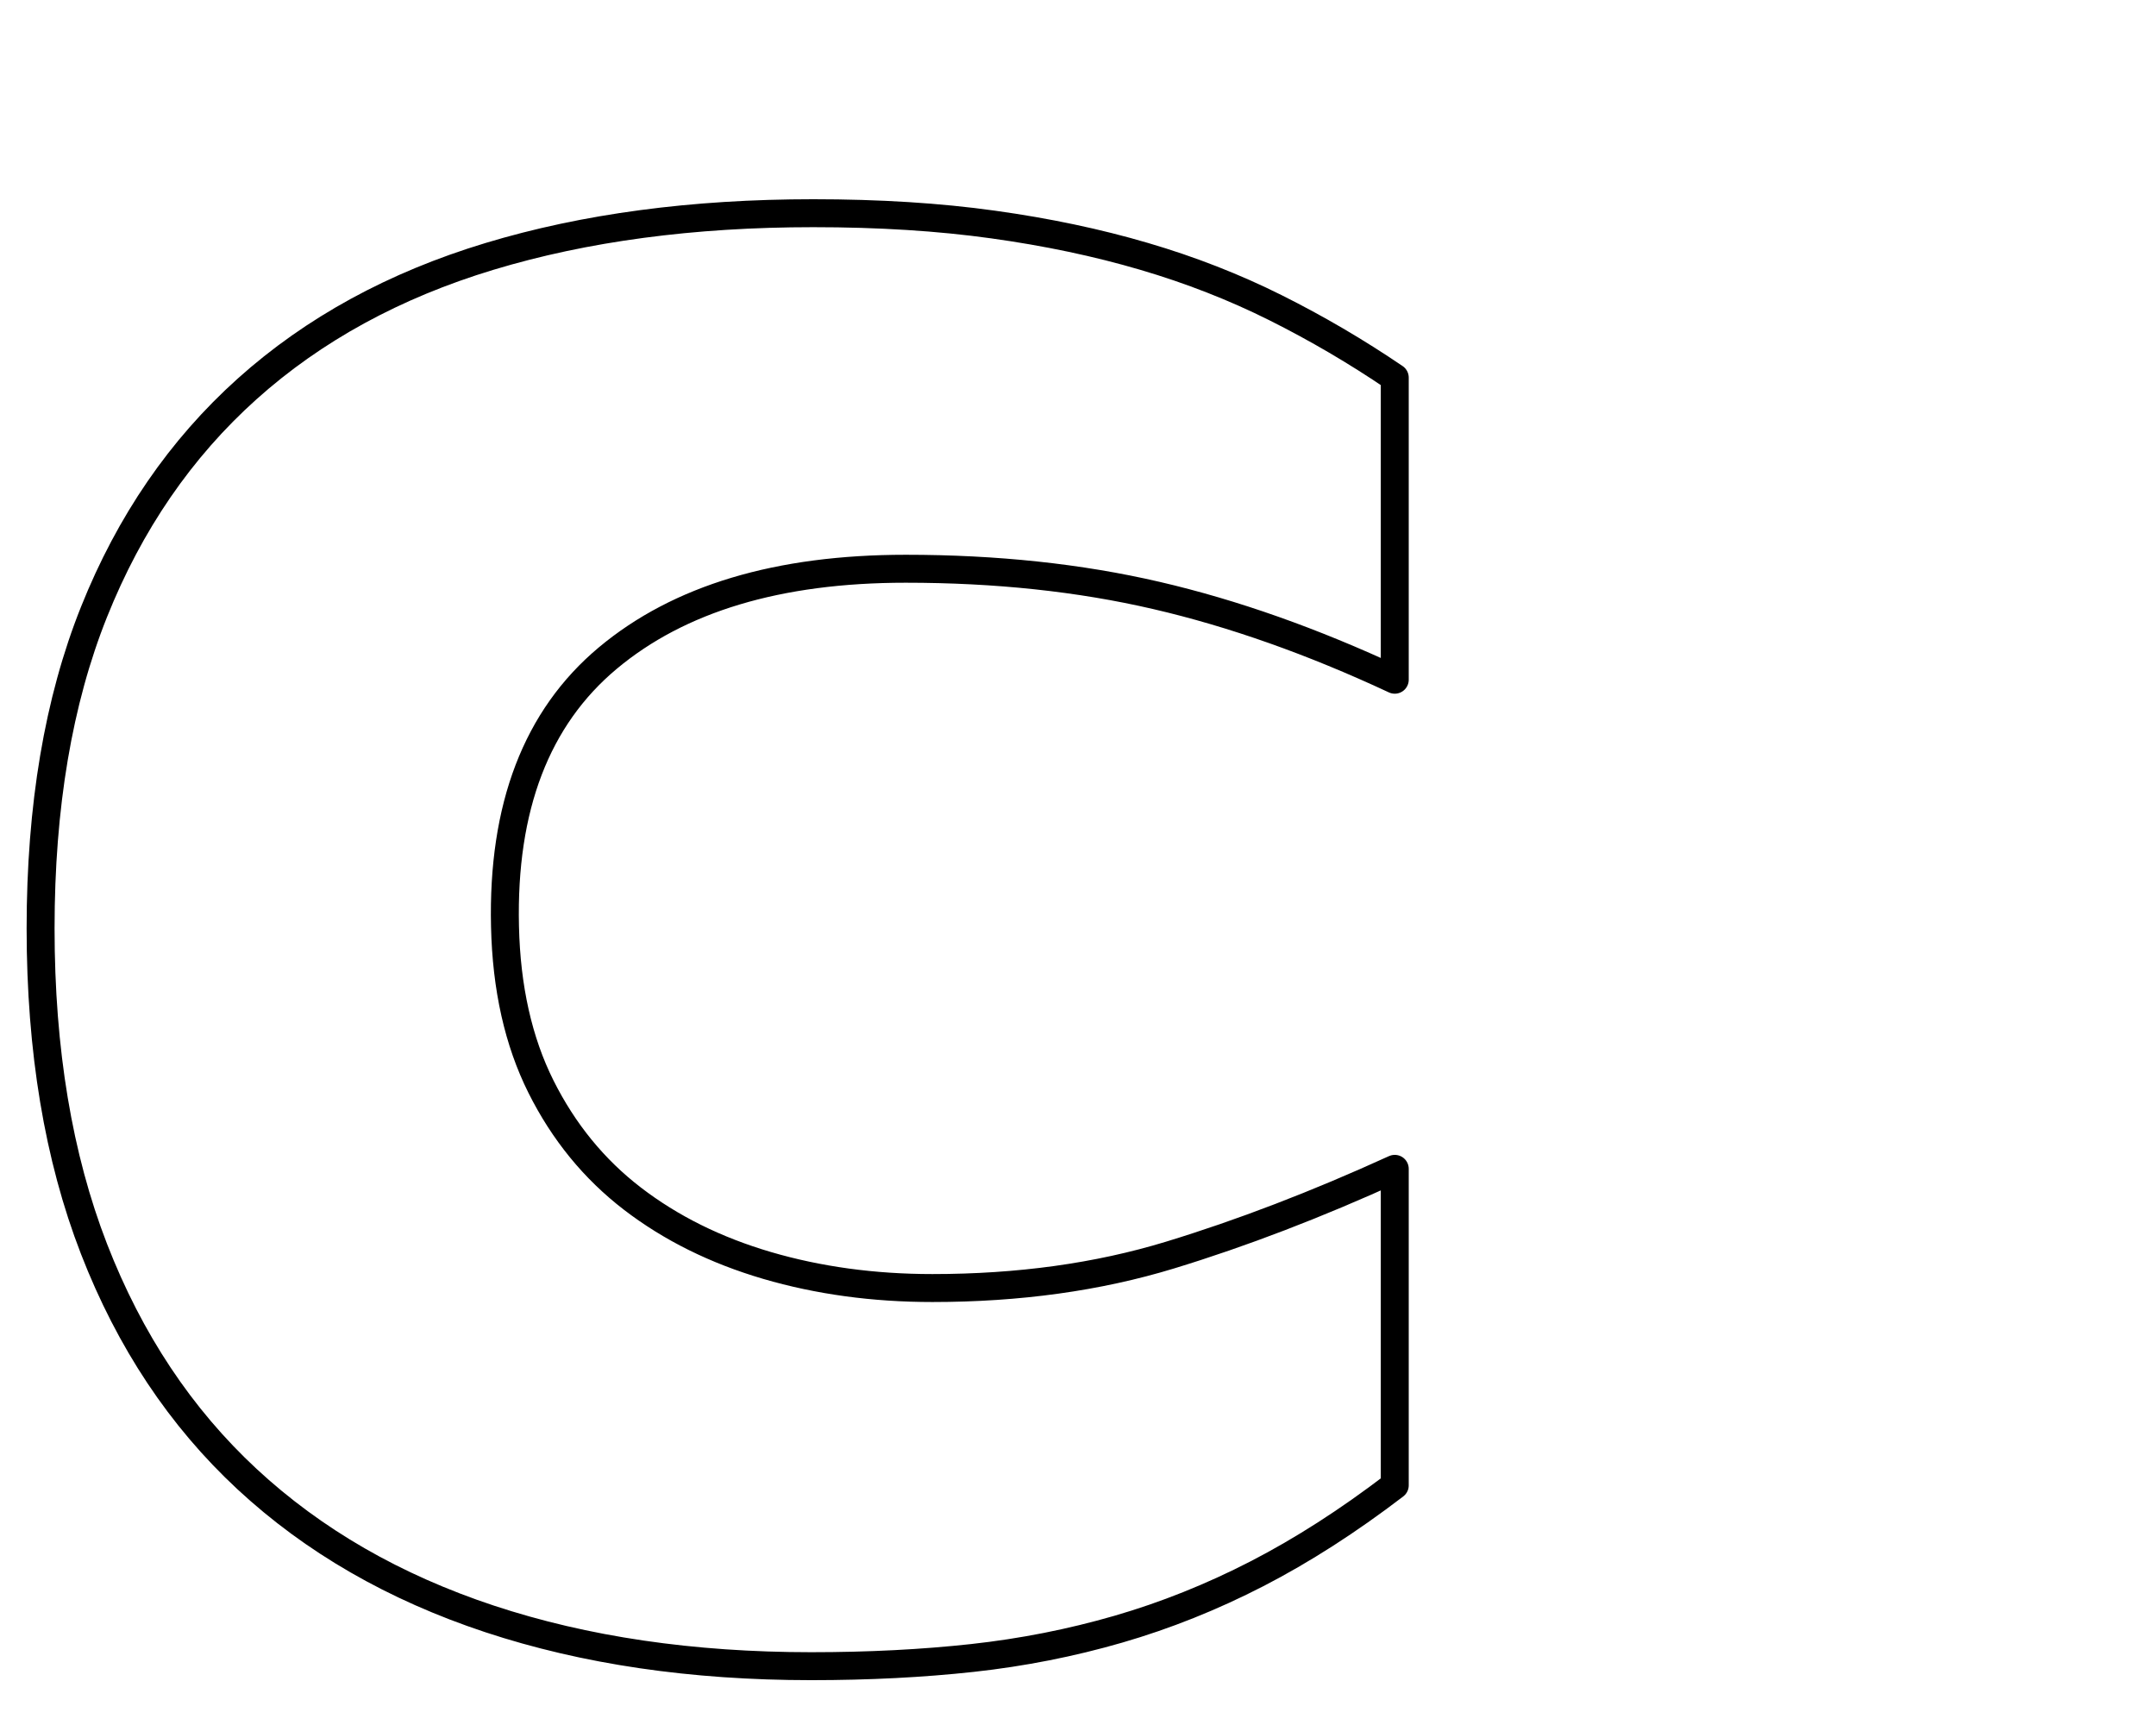 <svg style="fill-rule:evenodd;clip-rule:evenodd;stroke-linejoin:round;stroke-miterlimit:2;" xml:space="preserve" xmlns:xlink="http://www.w3.org/1999/xlink" xmlns="http://www.w3.org/2000/svg" version="1.1" viewBox="0 0 1000 800" height="100%" width="100%">
    <g transform="matrix(9.531,0,0,9.531,-6594.99,-3155.28)">
        <path style="fill:none;fill-rule:nonzero;stroke:black;stroke-width:1.36px;" d="M716.527,376.129C716.594,379.129 717.177,381.729 718.277,383.929C719.377,386.129 720.861,387.945 722.727,389.379C724.594,390.812 726.777,391.895 729.277,392.629C731.777,393.362 734.461,393.729 737.327,393.729C741.527,393.729 745.377,393.195 748.877,392.129C752.377,391.062 756.027,389.662 759.827,387.929L759.827,403.329C757.561,405.062 755.327,406.495 753.127,407.629C750.927,408.762 748.677,409.662 746.377,410.329C744.077,410.995 741.711,411.462 739.277,411.729C736.844,411.995 734.227,412.129 731.427,412.129C725.627,412.129 720.411,411.362 715.777,409.829C711.144,408.295 707.211,406.029 703.977,403.029C700.744,400.029 698.261,396.295 696.527,391.829C694.794,387.362 693.927,382.162 693.927,376.229C693.927,370.295 694.794,365.162 696.527,360.829C698.261,356.495 700.744,352.879 703.977,349.979C707.211,347.079 711.144,344.929 715.777,343.529C720.411,342.129 725.661,341.429 731.527,341.429C734.727,341.429 737.644,341.612 740.277,341.979C742.911,342.345 745.361,342.862 747.627,343.529C749.894,344.195 752.027,345.029 754.027,346.029C756.027,347.029 757.961,348.162 759.827,349.429L759.827,364.129C755.827,362.262 751.961,360.895 748.227,360.029C744.494,359.162 740.427,358.729 736.027,358.729C729.827,358.729 724.994,360.179 721.527,363.079C718.061,365.979 716.394,370.329 716.527,376.129Z"></path>
    </g>
</svg>
